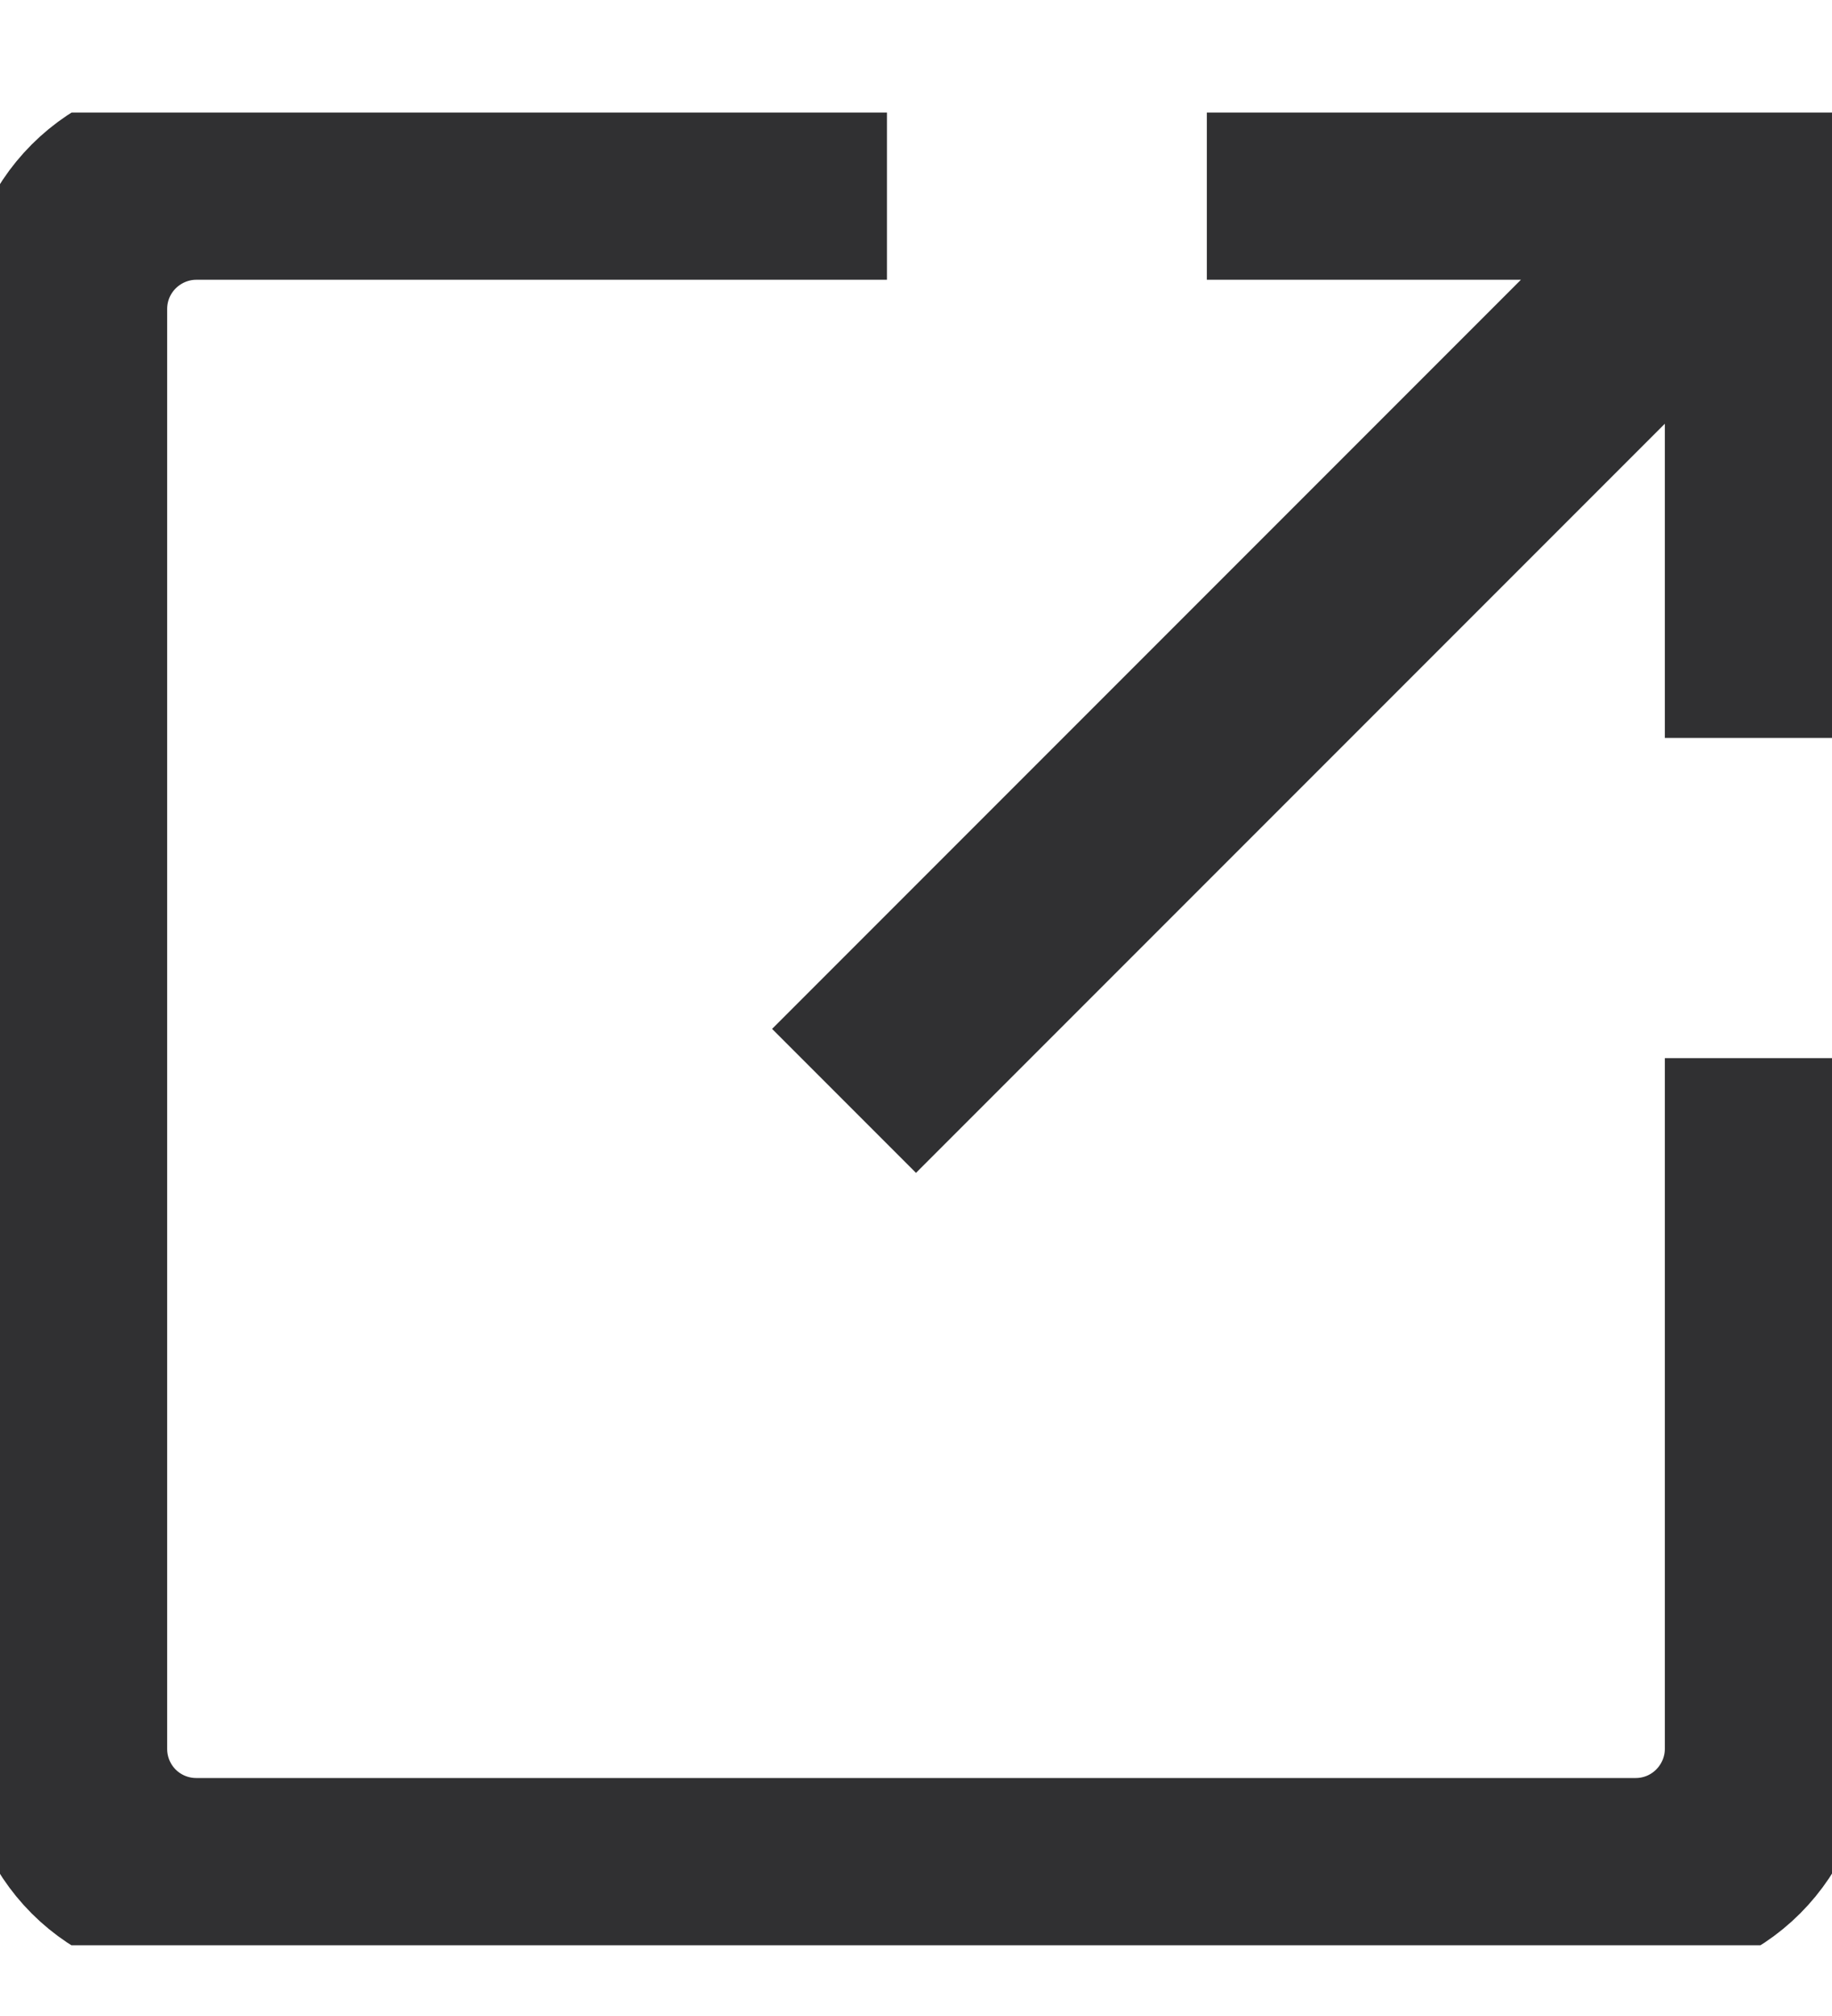 <svg width="10" height="11" viewBox="0 0 10 11" fill="none" xmlns="http://www.w3.org/2000/svg">
<g clip-path="url(#clip0_220_1254)">
<path d="M9.643 6.329V9.543C9.643 9.732 9.567 9.914 9.433 10.048C9.299 10.182 9.118 10.257 8.928 10.257H1.071C0.882 10.257 0.7 10.182 0.566 10.048C0.432 9.914 0.357 9.732 0.357 9.543V1.686C0.357 1.496 0.432 1.315 0.566 1.181C0.7 1.047 0.882 0.971 1.071 0.971H4.286M7.143 0.971H9.643M9.643 0.971V3.471M9.643 0.971L5 5.614" stroke="#303032" stroke-width="1.111" stroke-linecap="square"/>
</g>
<defs>
<clipPath id="clip0_220_1254">
<rect width="10" height="10" fill="white" transform="translate(0 0.614)"/>
</clipPath>
</defs>
</svg>
